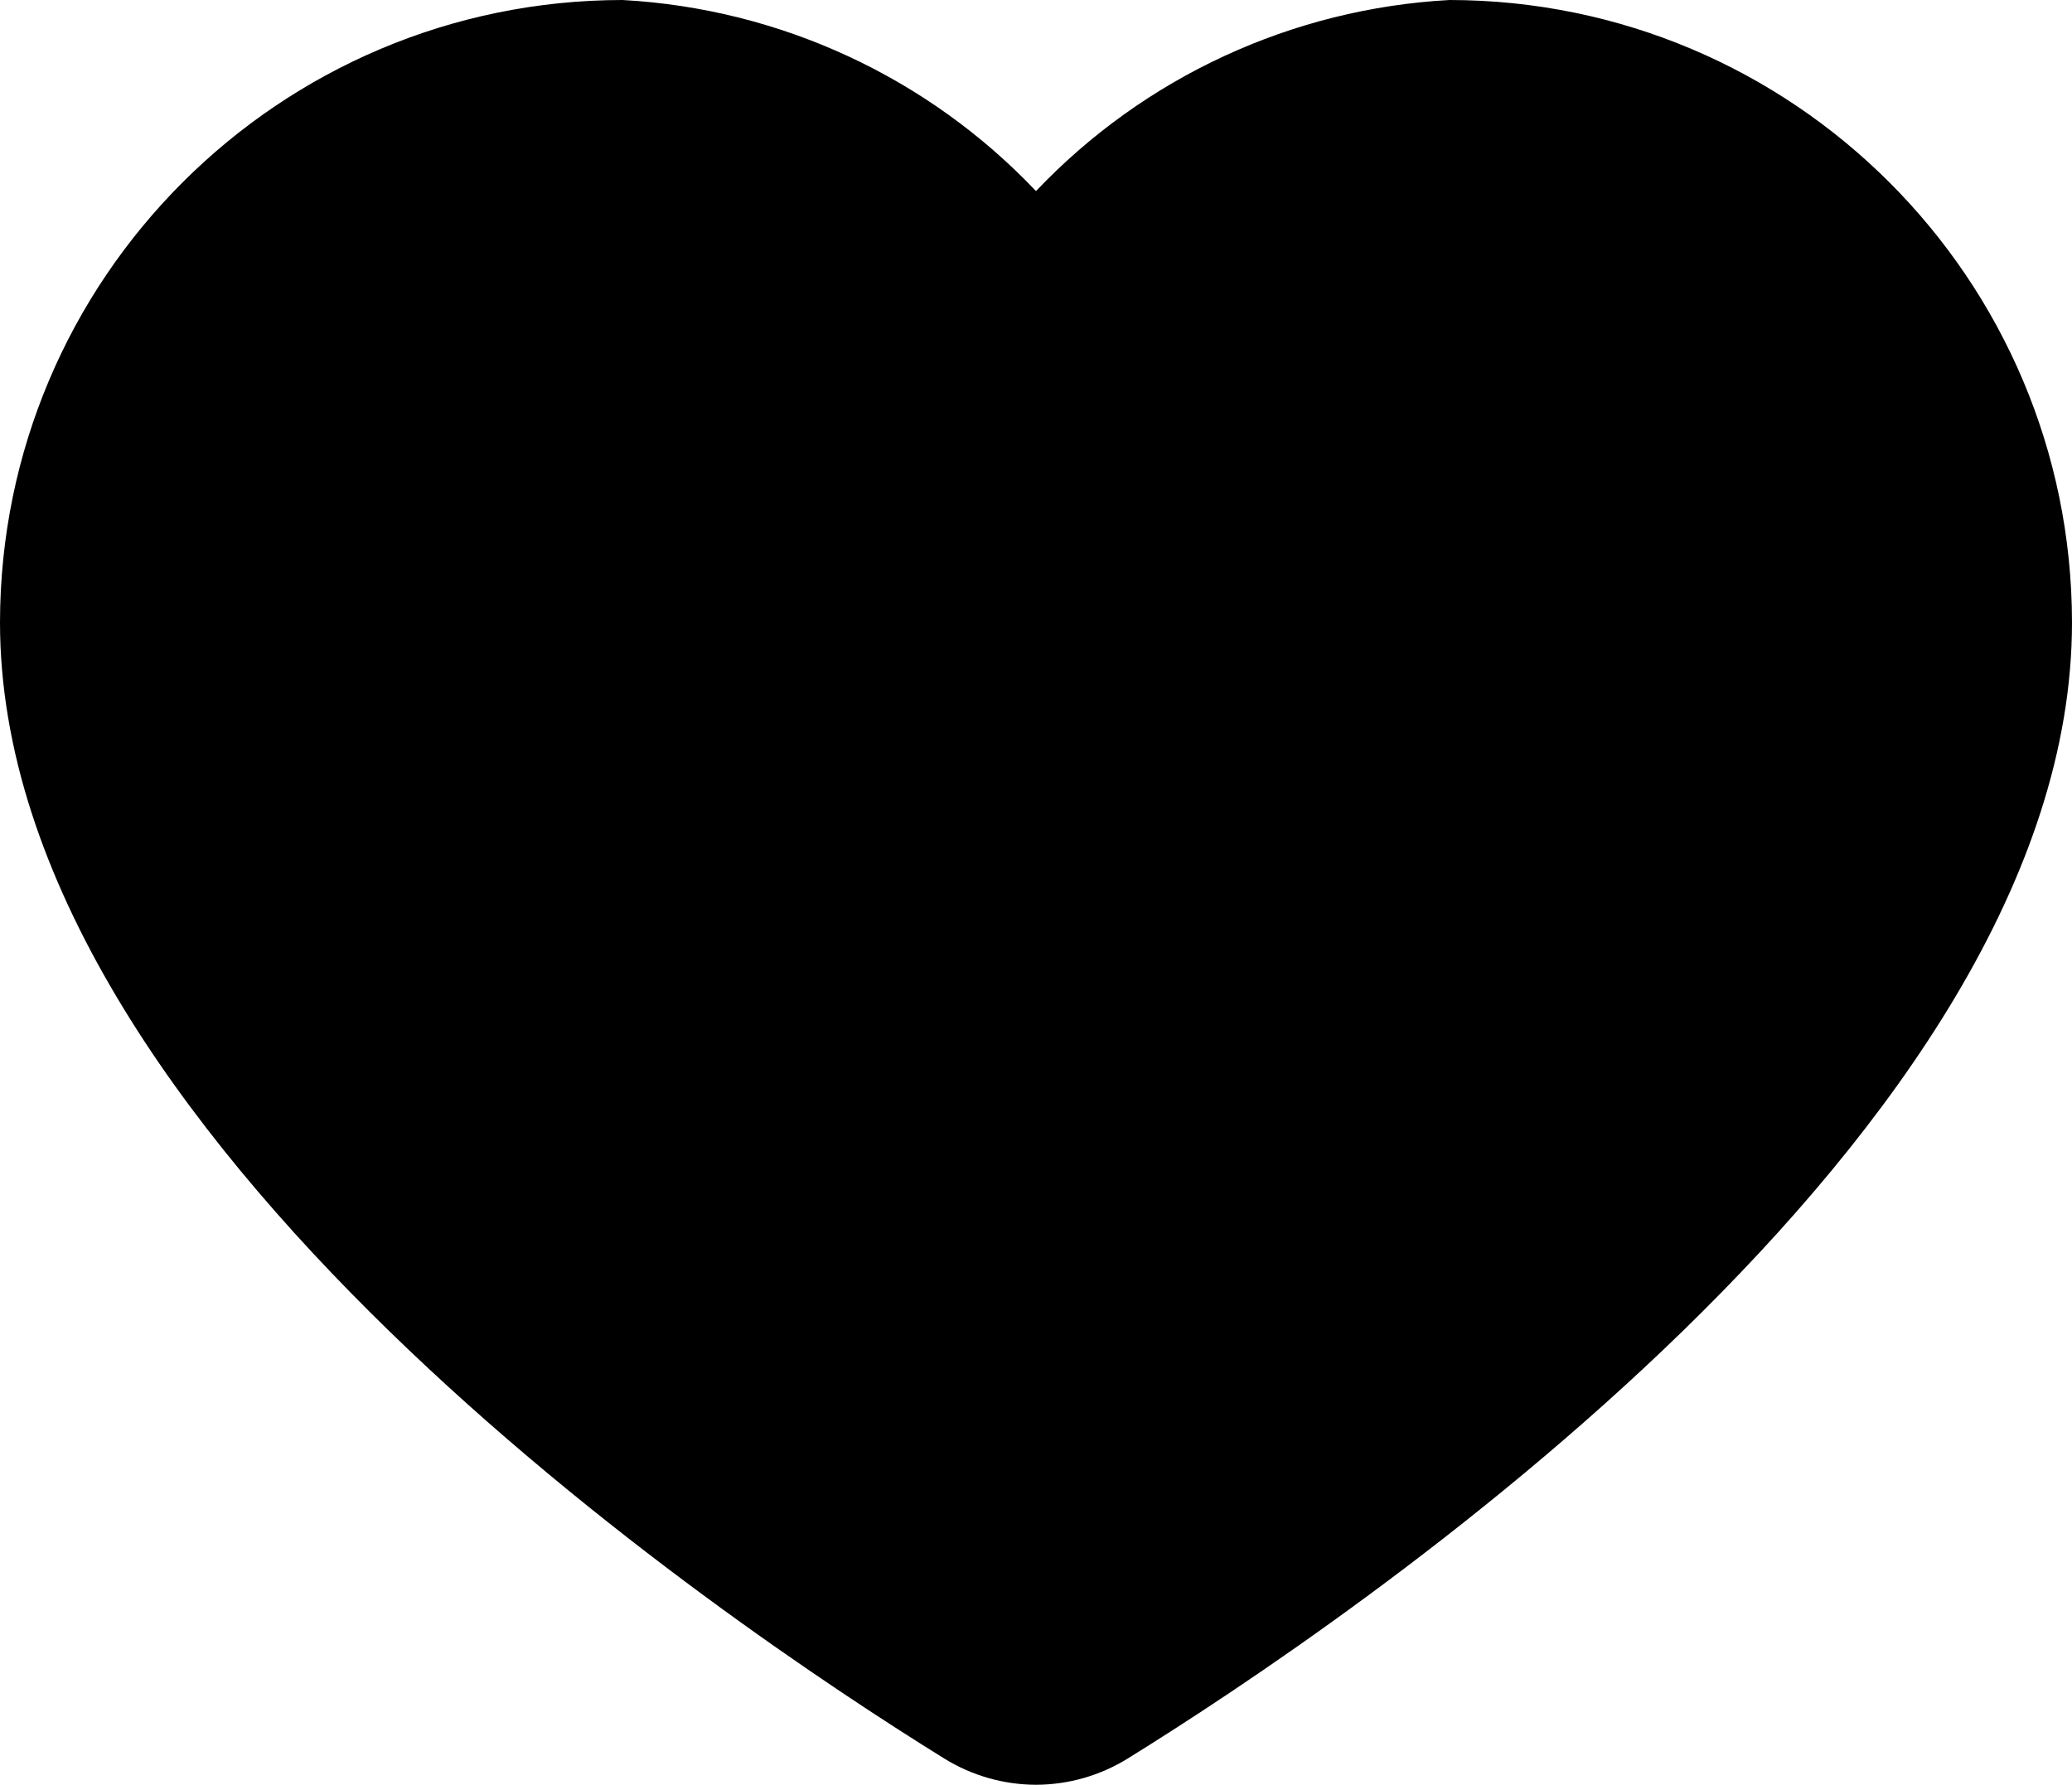 <?xml version="1.0" encoding="UTF-8" standalone="no"?>
<!DOCTYPE svg PUBLIC "-//W3C//DTD SVG 1.1//EN" "http://www.w3.org/Graphics/SVG/1.1/DTD/svg11.dtd">
<!-- Created with Vectornator (http://vectornator.io/) -->
<svg height="100%" stroke-miterlimit="10" style="fill-rule:nonzero;clip-rule:evenodd;stroke-linecap:round;stroke-linejoin:round;" version="1.1" viewBox="0 0 18.8 16.196" width="100%" xml:space="preserve" xmlns="http://www.w3.org/2000/svg" xmlns:vectornator="http://vectornator.io" xmlns:xlink="http://www.w3.org/1999/xlink">
<defs/>
<clipPath id="ArtboardFrame">
<rect height="16.196" width="18.8" x="0" y="0"/>
</clipPath>
<g clip-path="url(#ArtboardFrame)" id="icn-fav" vectornator:layerName="icn-fav">
<path d="M9.4 16.196C9.106 16.195 8.818 16.113 8.568 15.958C6.558 14.713-6.04671e-06 10.293-6.04671e-06 5.647C0.004 2.529 2.53 0.003 5.648 1.43445e-05C7.074 0.078 8.417 0.698 9.4 1.734C10.383 0.698 11.726 0.078 13.152 1.42404e-05C16.27 0.003 18.796 2.529 18.8 5.647C18.8 10.291 12.242 14.713 10.232 15.958C9.982 16.113 9.694 16.195 9.4 16.196Z" fill="#000000" fill-rule="evenodd" opacity="1" stroke="none"/>
</g>
</svg>
